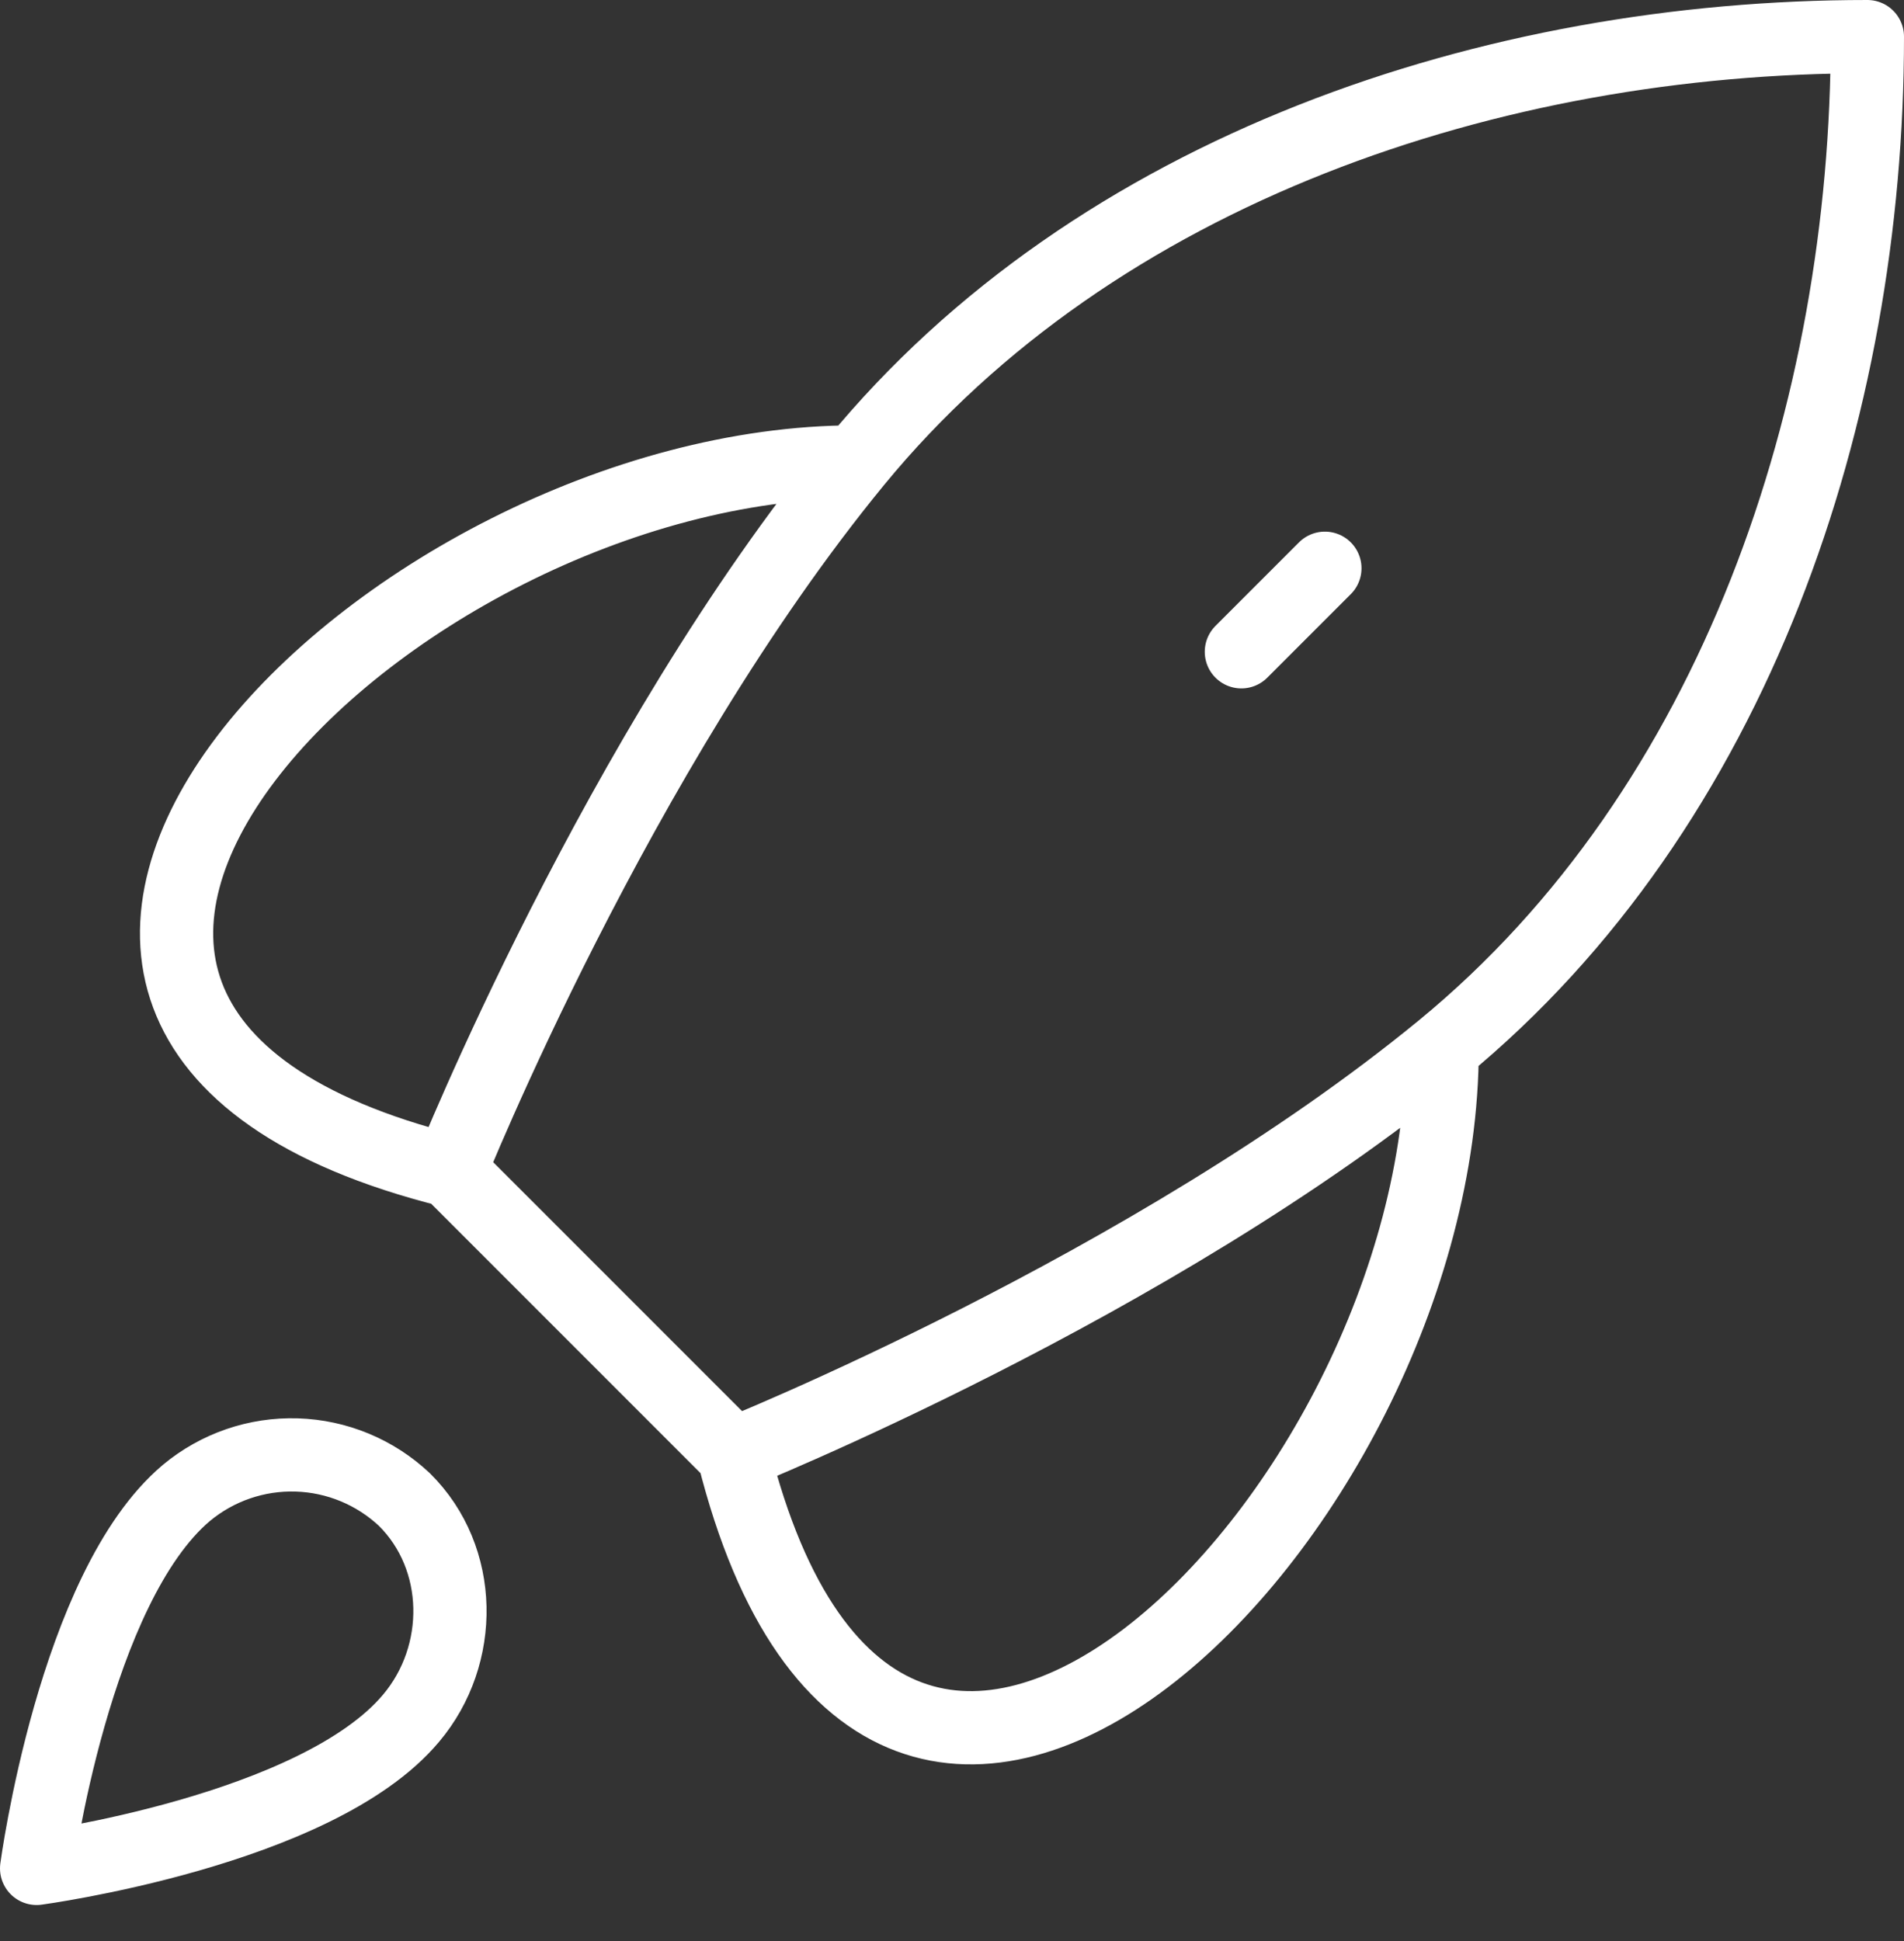 <svg width="52" height="53" viewBox="0 0 52 53" fill="none" xmlns="http://www.w3.org/2000/svg">
<rect x="0" y="0" width="52" height="53" fill="#333333" stroke="none"/>
<path d="M12.29 31.968L20.032 39.71M12.29 31.968C12.29 31.968 16.861 20.542 23.368 12.613M12.29 31.968C-4.545 27.758 10.581 12.613 23.368 12.613M20.032 39.71C20.032 39.71 31.458 35.139 39.387 28.632M20.032 39.71C24.242 56.542 39.387 41.419 39.387 28.632M23.368 12.613C29.948 4.594 40.797 1 51 1C51 11.203 47.407 22.048 39.387 28.632M33.903 17.797L36.184 15.516M5.094 40.761C2.023 43.345 1 51.016 1 51.016C1 51.016 8.652 49.99 11.229 46.913C12.681 45.19 12.661 42.545 11.045 40.945C10.246 40.194 9.2 39.761 8.104 39.727C7.008 39.693 5.937 40.061 5.094 40.761Z" stroke="white" stroke-width="2" stroke-linecap="round" stroke-linejoin="round"/>
</svg>
